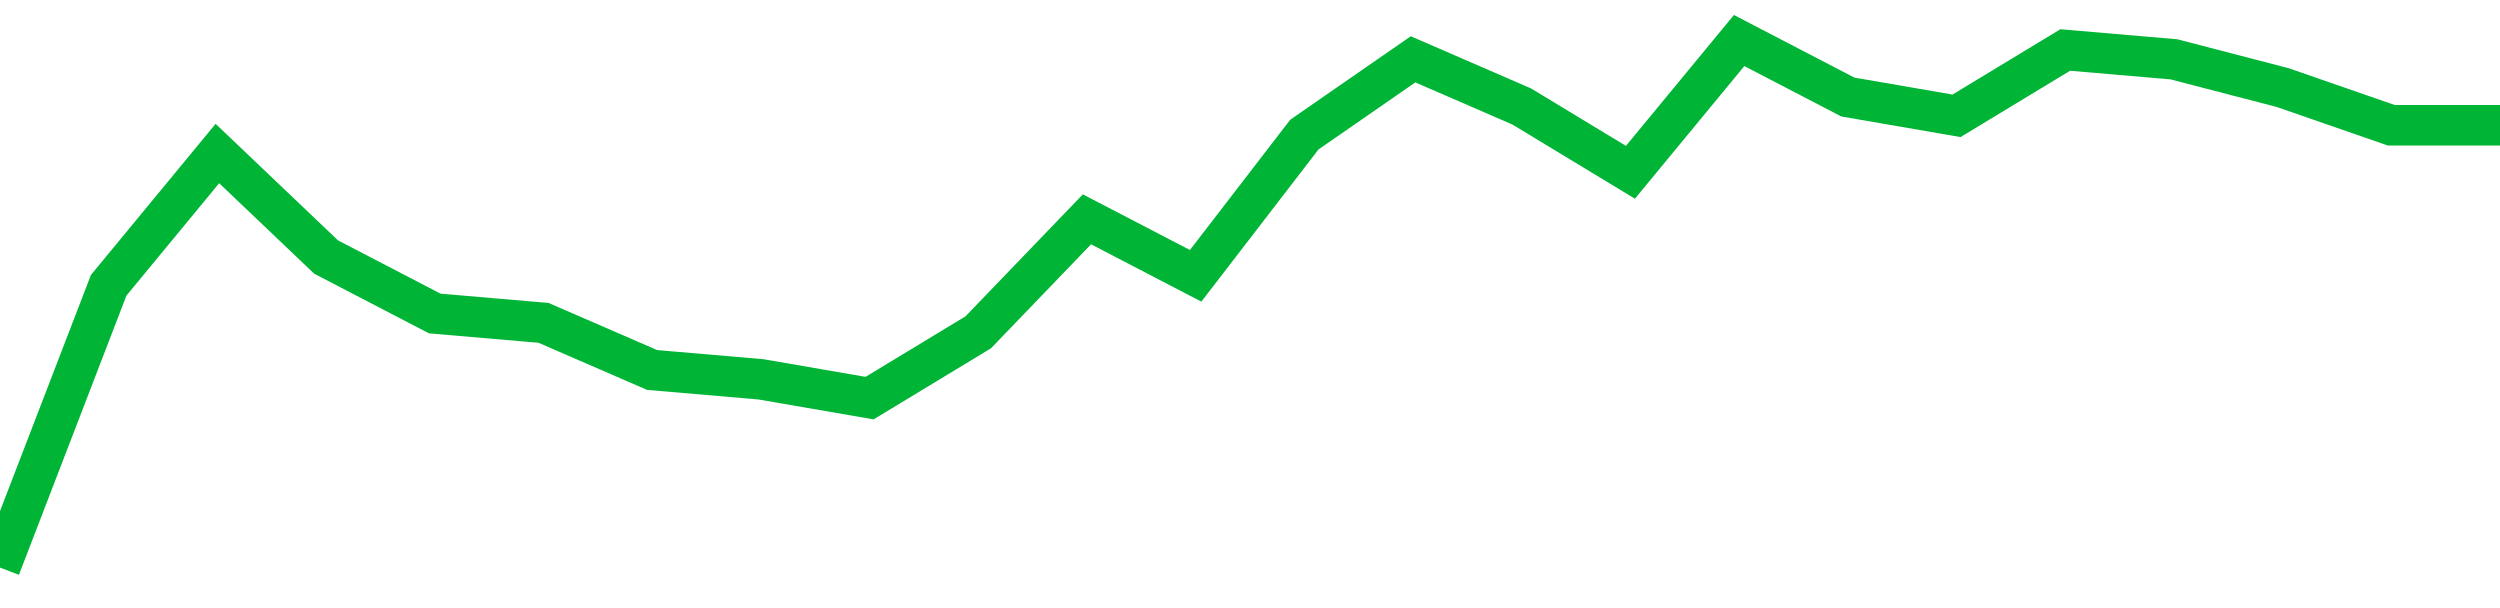<!-- Generated with https://github.com/jxxe/sparkline/ -->
        <svg viewBox="0 0 185 45" class="sparkline" xmlns="http://www.w3.org/2000/svg"><path class="sparkline--fill" d="M 0 42 L 0 42 L 8.043 21.11 L 16.087 11.36 L 24.13 19.02 L 32.174 23.2 L 40.217 23.89 L 48.261 27.38 L 56.304 28.07 L 64.348 29.46 L 72.391 24.59 L 80.435 16.23 L 88.478 20.41 L 96.522 9.96 L 104.565 4.39 L 112.609 7.88 L 120.652 12.75 L 128.696 3 L 136.739 7.18 L 144.783 8.57 L 152.826 3.7 L 160.87 4.39 L 168.913 6.48 L 176.957 9.27 L 185 9.27 V 45 L 0 45 Z" stroke="none" fill="none" ></path><path class="sparkline--line" d="M 0 42 L 0 42 L 8.043 21.11 L 16.087 11.36 L 24.13 19.02 L 32.174 23.2 L 40.217 23.89 L 48.261 27.38 L 56.304 28.07 L 64.348 29.46 L 72.391 24.59 L 80.435 16.23 L 88.478 20.41 L 96.522 9.96 L 104.565 4.39 L 112.609 7.88 L 120.652 12.75 L 128.696 3 L 136.739 7.18 L 144.783 8.57 L 152.826 3.7 L 160.87 4.39 L 168.913 6.48 L 176.957 9.27 L 185 9.27" fill="none" stroke-width="3" stroke="#00B436" ></path></svg>